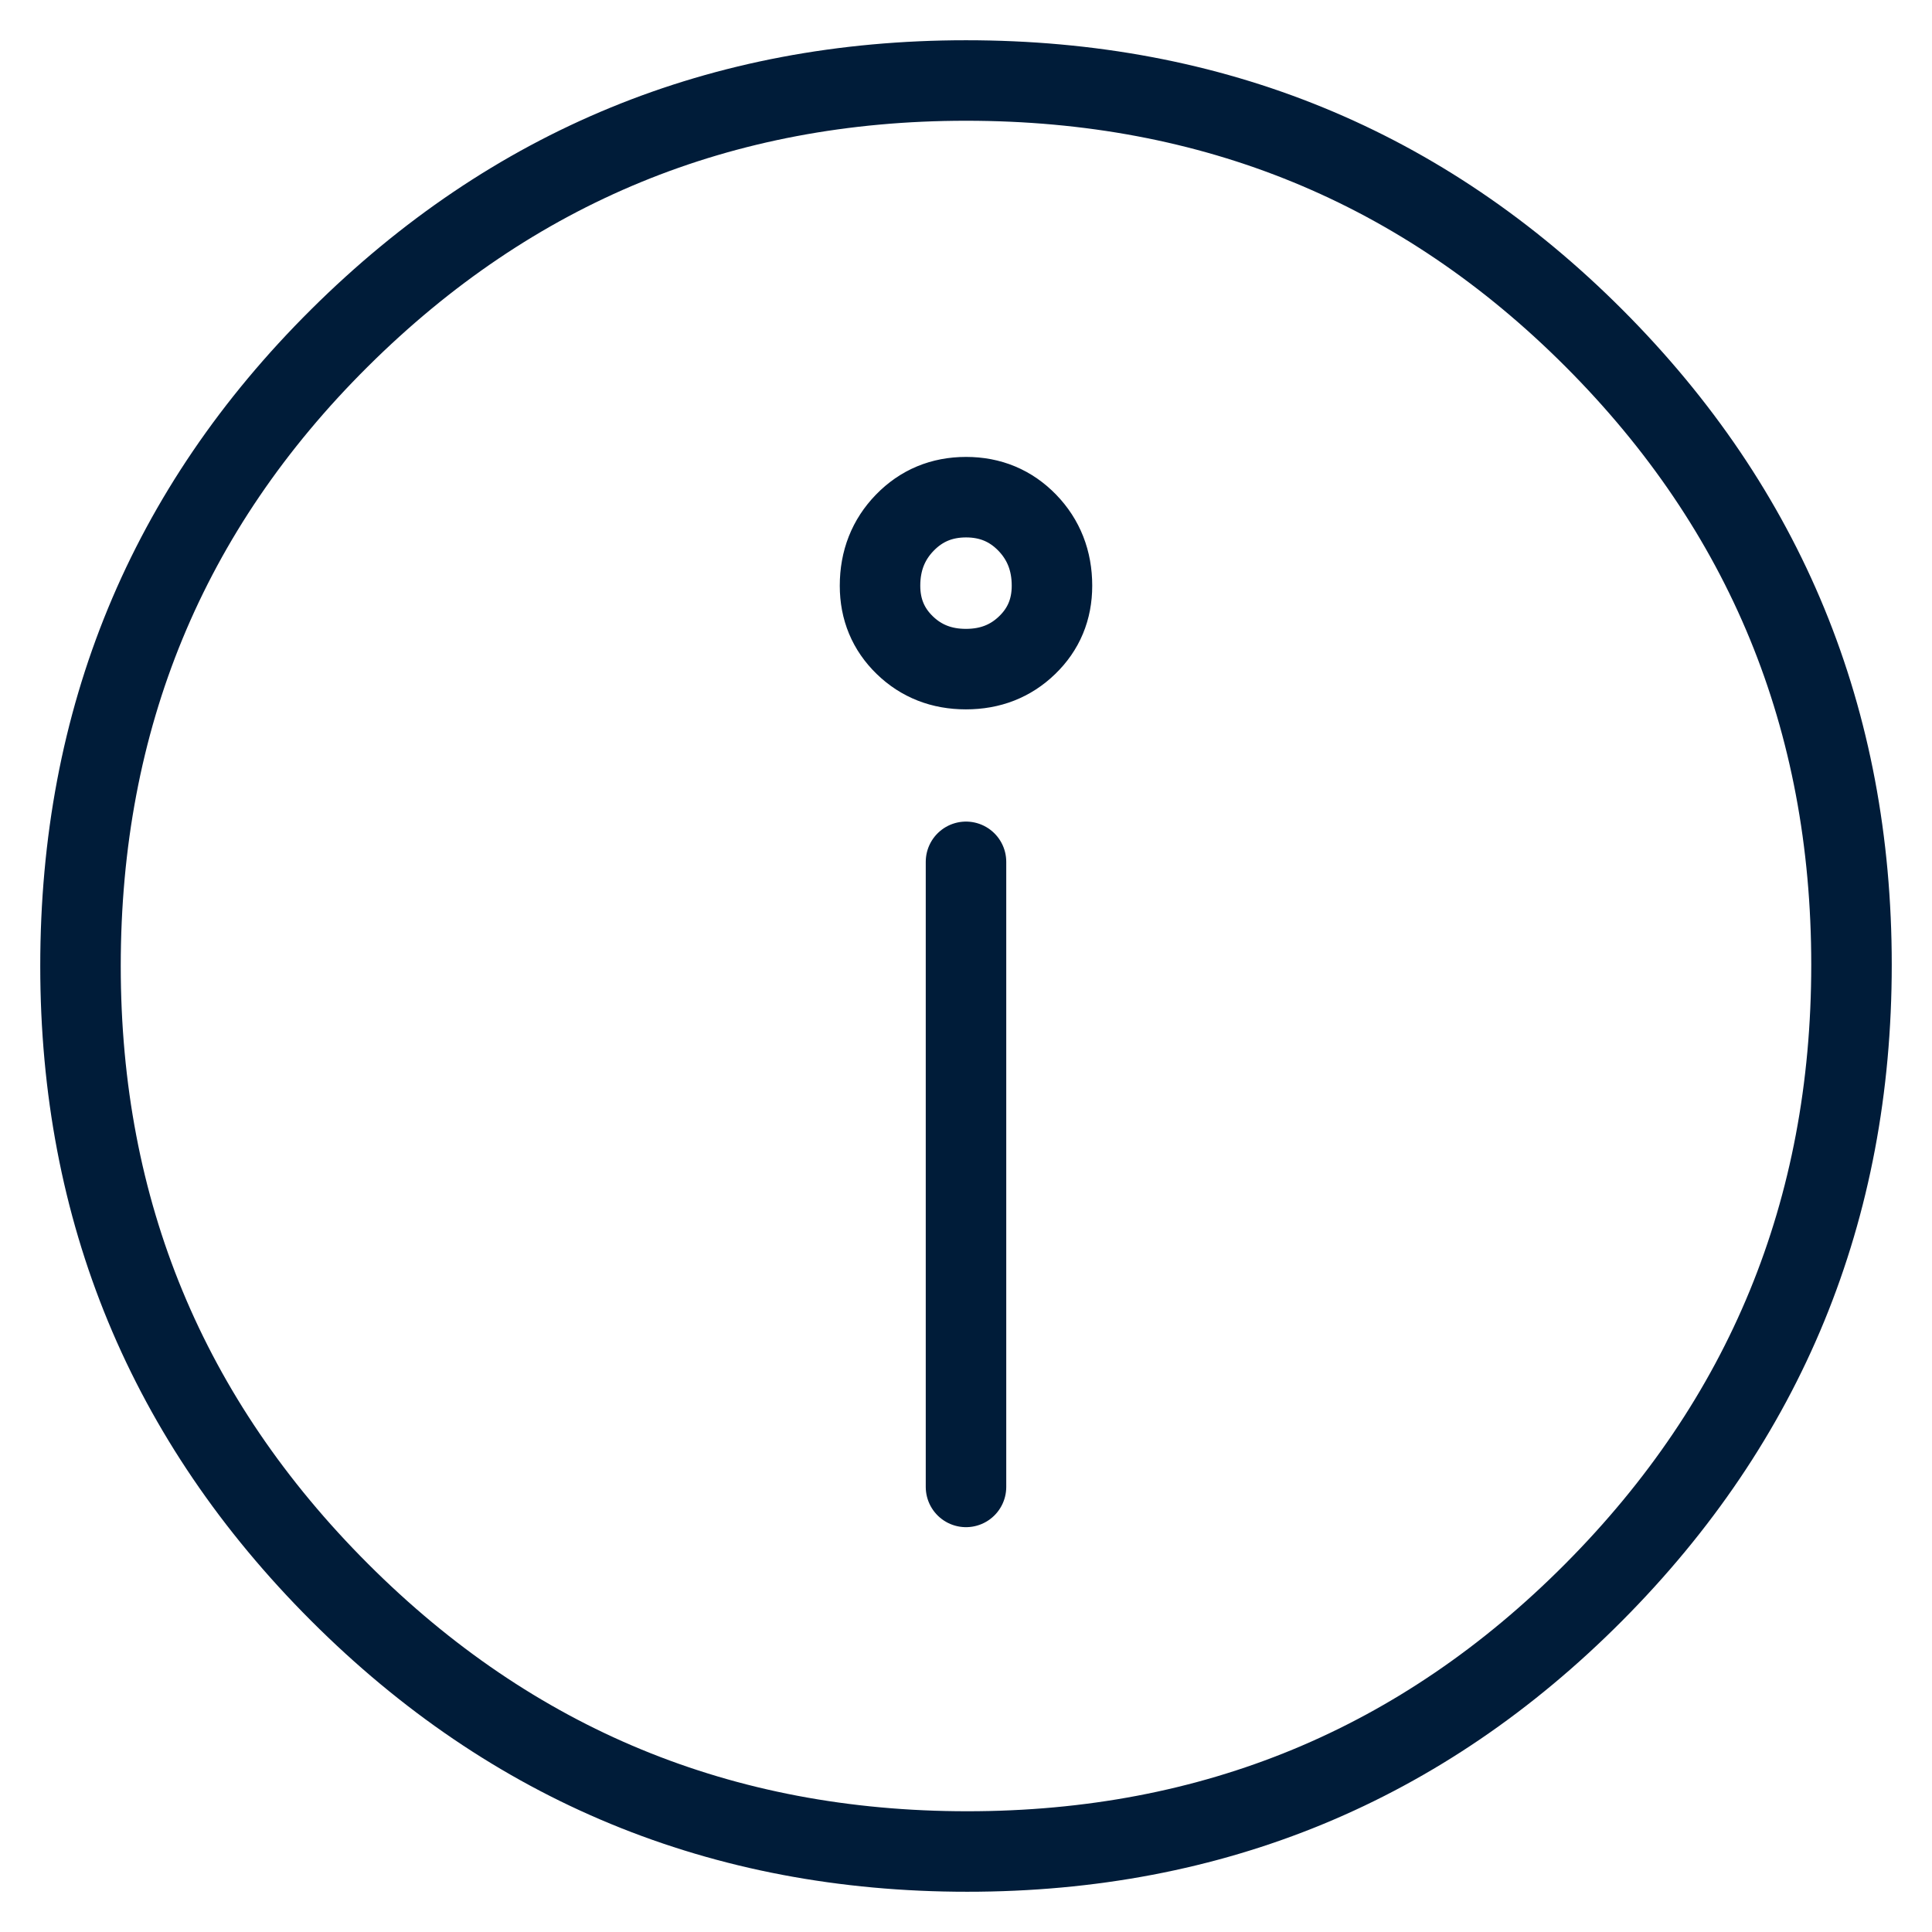 <svg width="24" height="24" viewBox="0 0 24 24" fill="none" xmlns="http://www.w3.org/2000/svg">
<path d="M12 18.471V10.706M11.999 8.312C12.302 8.312 12.555 8.213 12.76 8.014C12.965 7.816 13.068 7.57 13.068 7.276C13.068 6.965 12.965 6.704 12.761 6.493C12.556 6.282 12.303 6.176 12.001 6.176C11.698 6.176 11.445 6.282 11.24 6.493C11.035 6.704 10.932 6.965 10.932 7.276C10.932 7.57 11.035 7.816 11.239 8.014C11.444 8.213 11.697 8.312 11.999 8.312ZM12.016 23C15.068 23 17.662 21.927 19.797 19.781C21.932 17.635 23 15.036 23 11.984C23 8.932 21.934 6.338 19.803 4.203C17.672 2.068 15.071 1 12 1C8.959 1 6.365 2.066 4.219 4.197C2.073 6.328 1 8.929 1 12C1 15.041 2.073 17.635 4.219 19.781C6.365 21.927 8.964 23 12.016 23Z" stroke="#001C39" stroke-linecap="round"/>
</svg>
